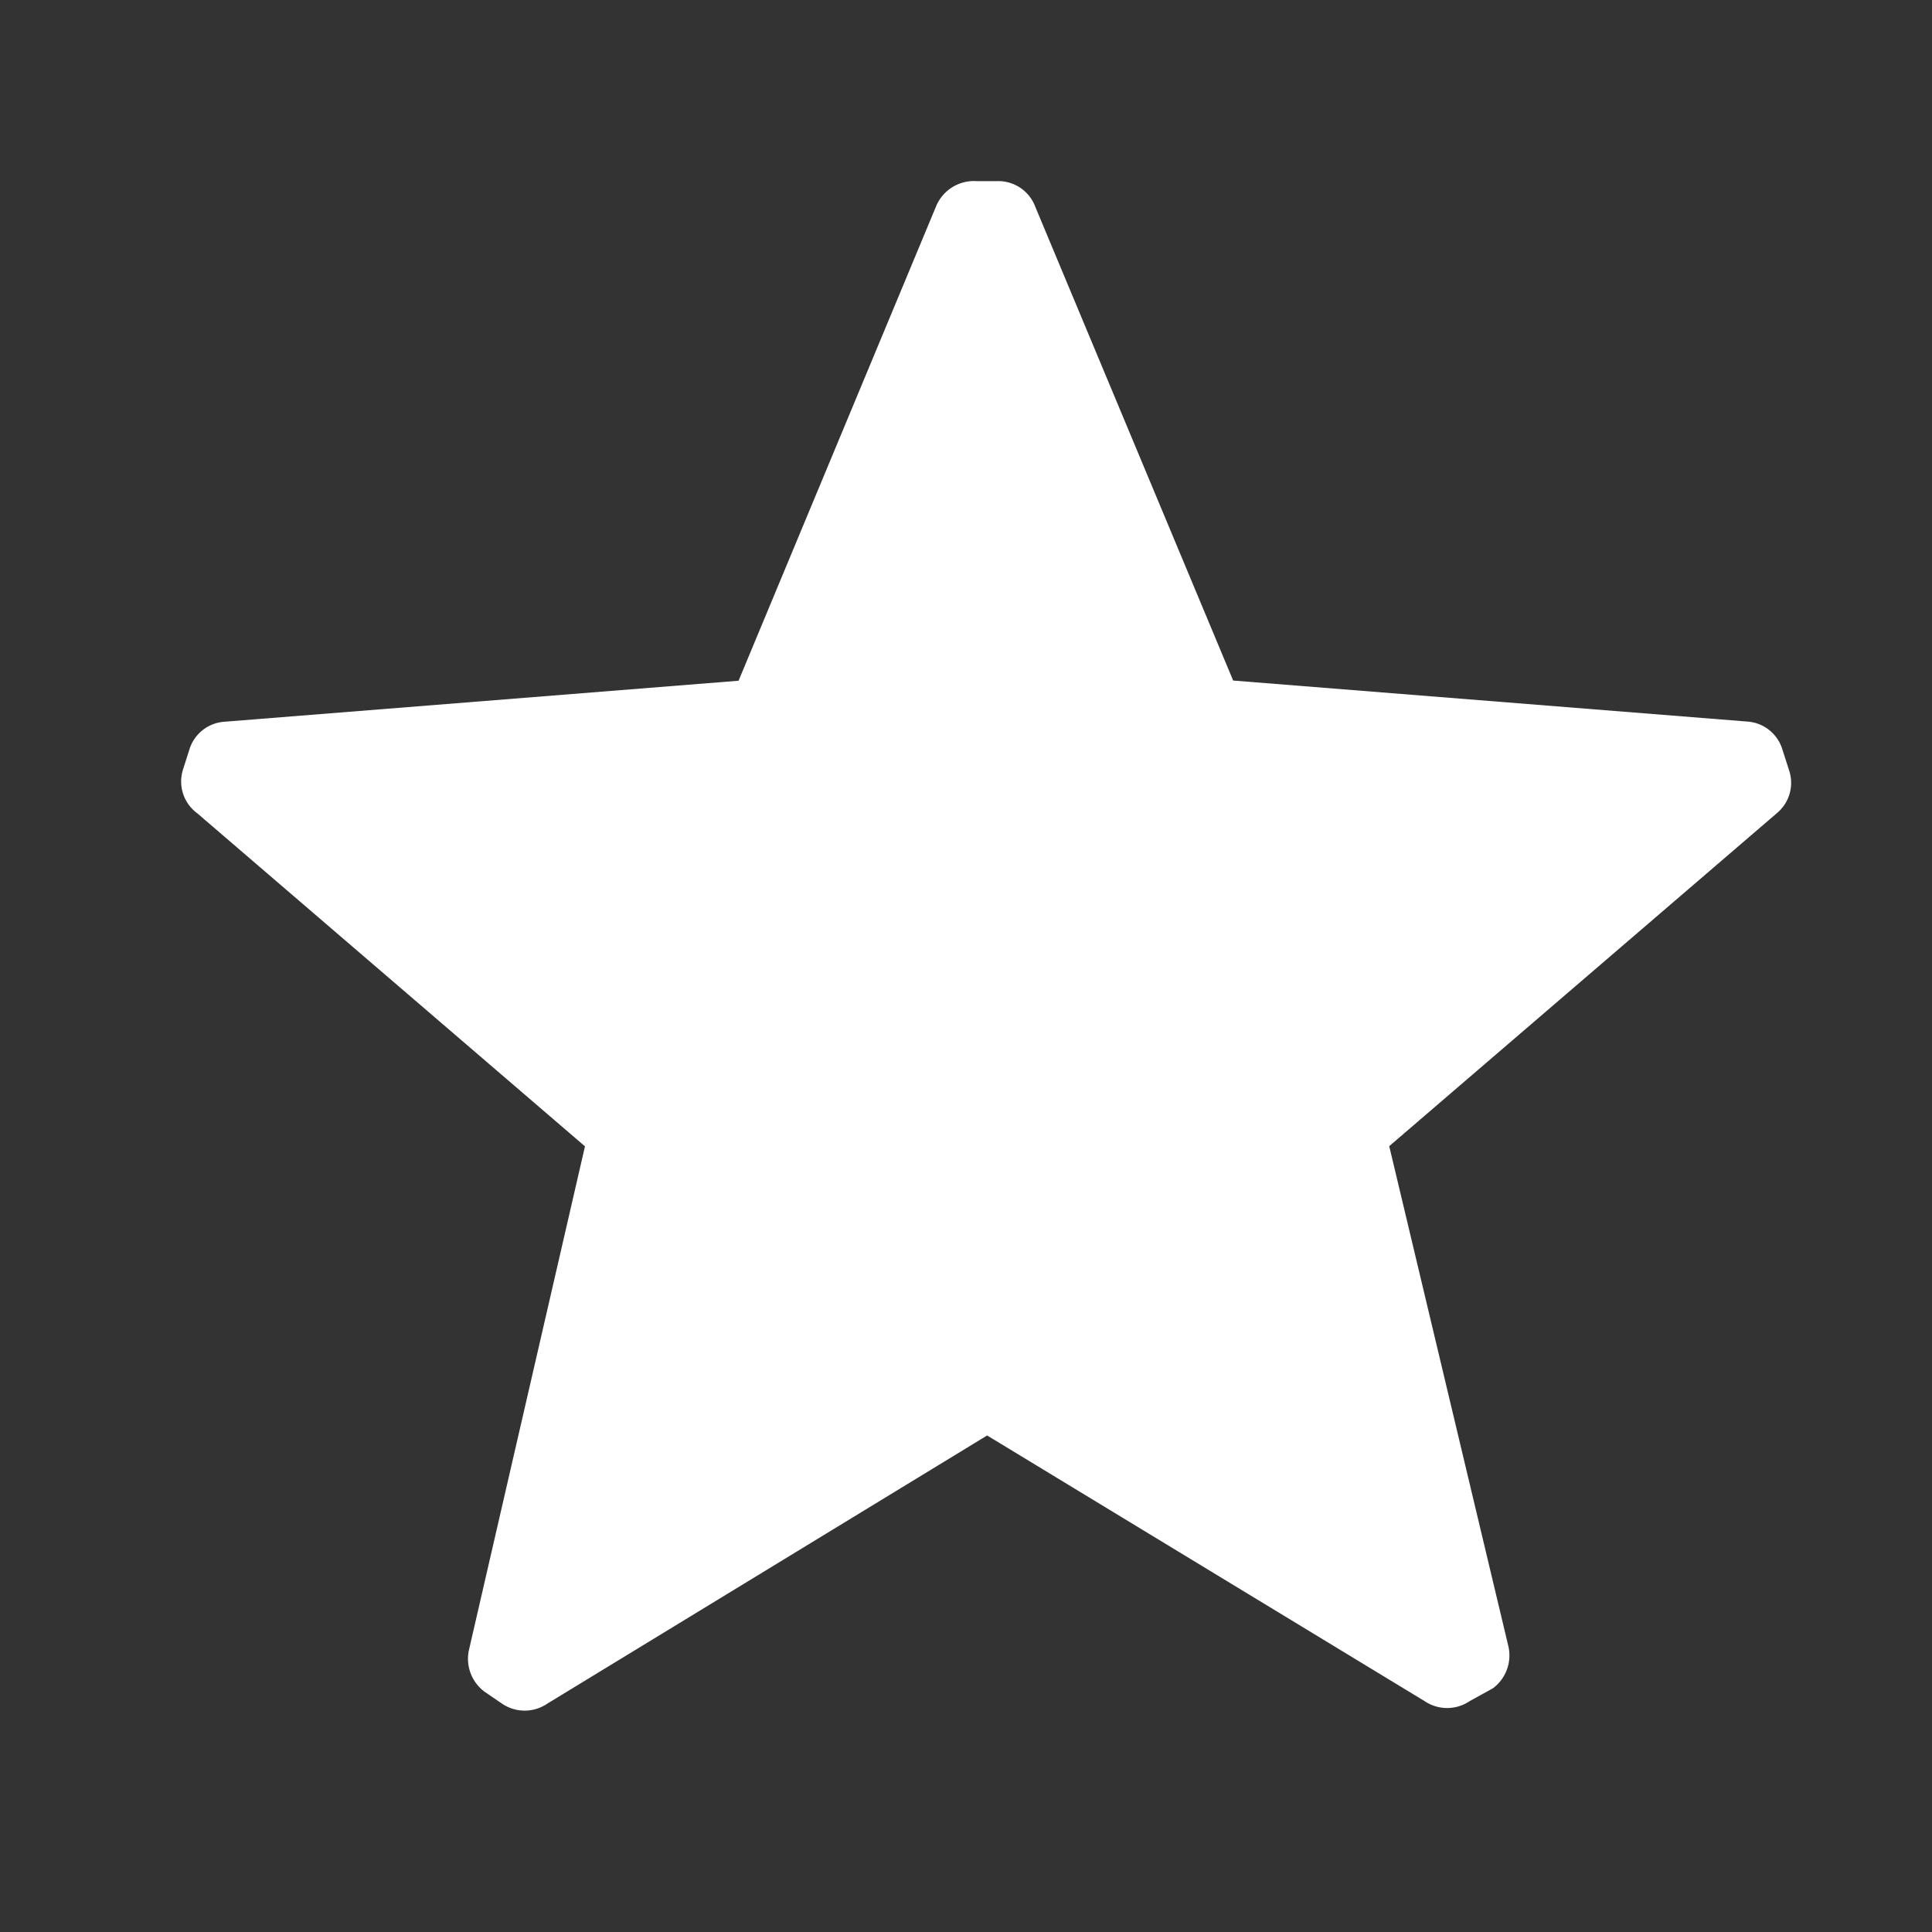 <svg xmlns="http://www.w3.org/2000/svg" width="32" height="32" viewBox="0 0 32 32">
  <rect x="0" y="0" width="32" height="32" fill="#333333" stroke="none"/>
  <g id="Group_3057" data-name="Group 3057" transform="translate(-608 -1450)">
    <g id="star" transform="translate(611 1453)">
      <path id="Icon_color" data-name="Icon color" d="M.269,10.472a.653.653,0,0,1-.24-.719L.135,9.42a.653.653,0,0,1,.586-.466l8.512-.679L12.5.428A.679.679,0,0,1,13.176,0h.346a.653.653,0,0,1,.626.426l3.277,7.846,8.512.679a.653.653,0,0,1,.586.466l.107.333a.653.653,0,0,1-.2.719l-6.42,5.515,1.971,8.273a.679.679,0,0,1-.253.706l-.386.213a.666.666,0,0,1-.746,0l-7.246-4.4L6.063,25.219a.666.666,0,0,1-.746,0l-.293-.2a.679.679,0,0,1-.253-.706l1.918-8.326Z" transform="translate(0 0)" fill="#fff"/>
    </g>
    <rect id="Rectangle_900" data-name="Rectangle 900" width="32" height="32" transform="translate(608 1450)" fill="none"/>
  </g>
</svg>
